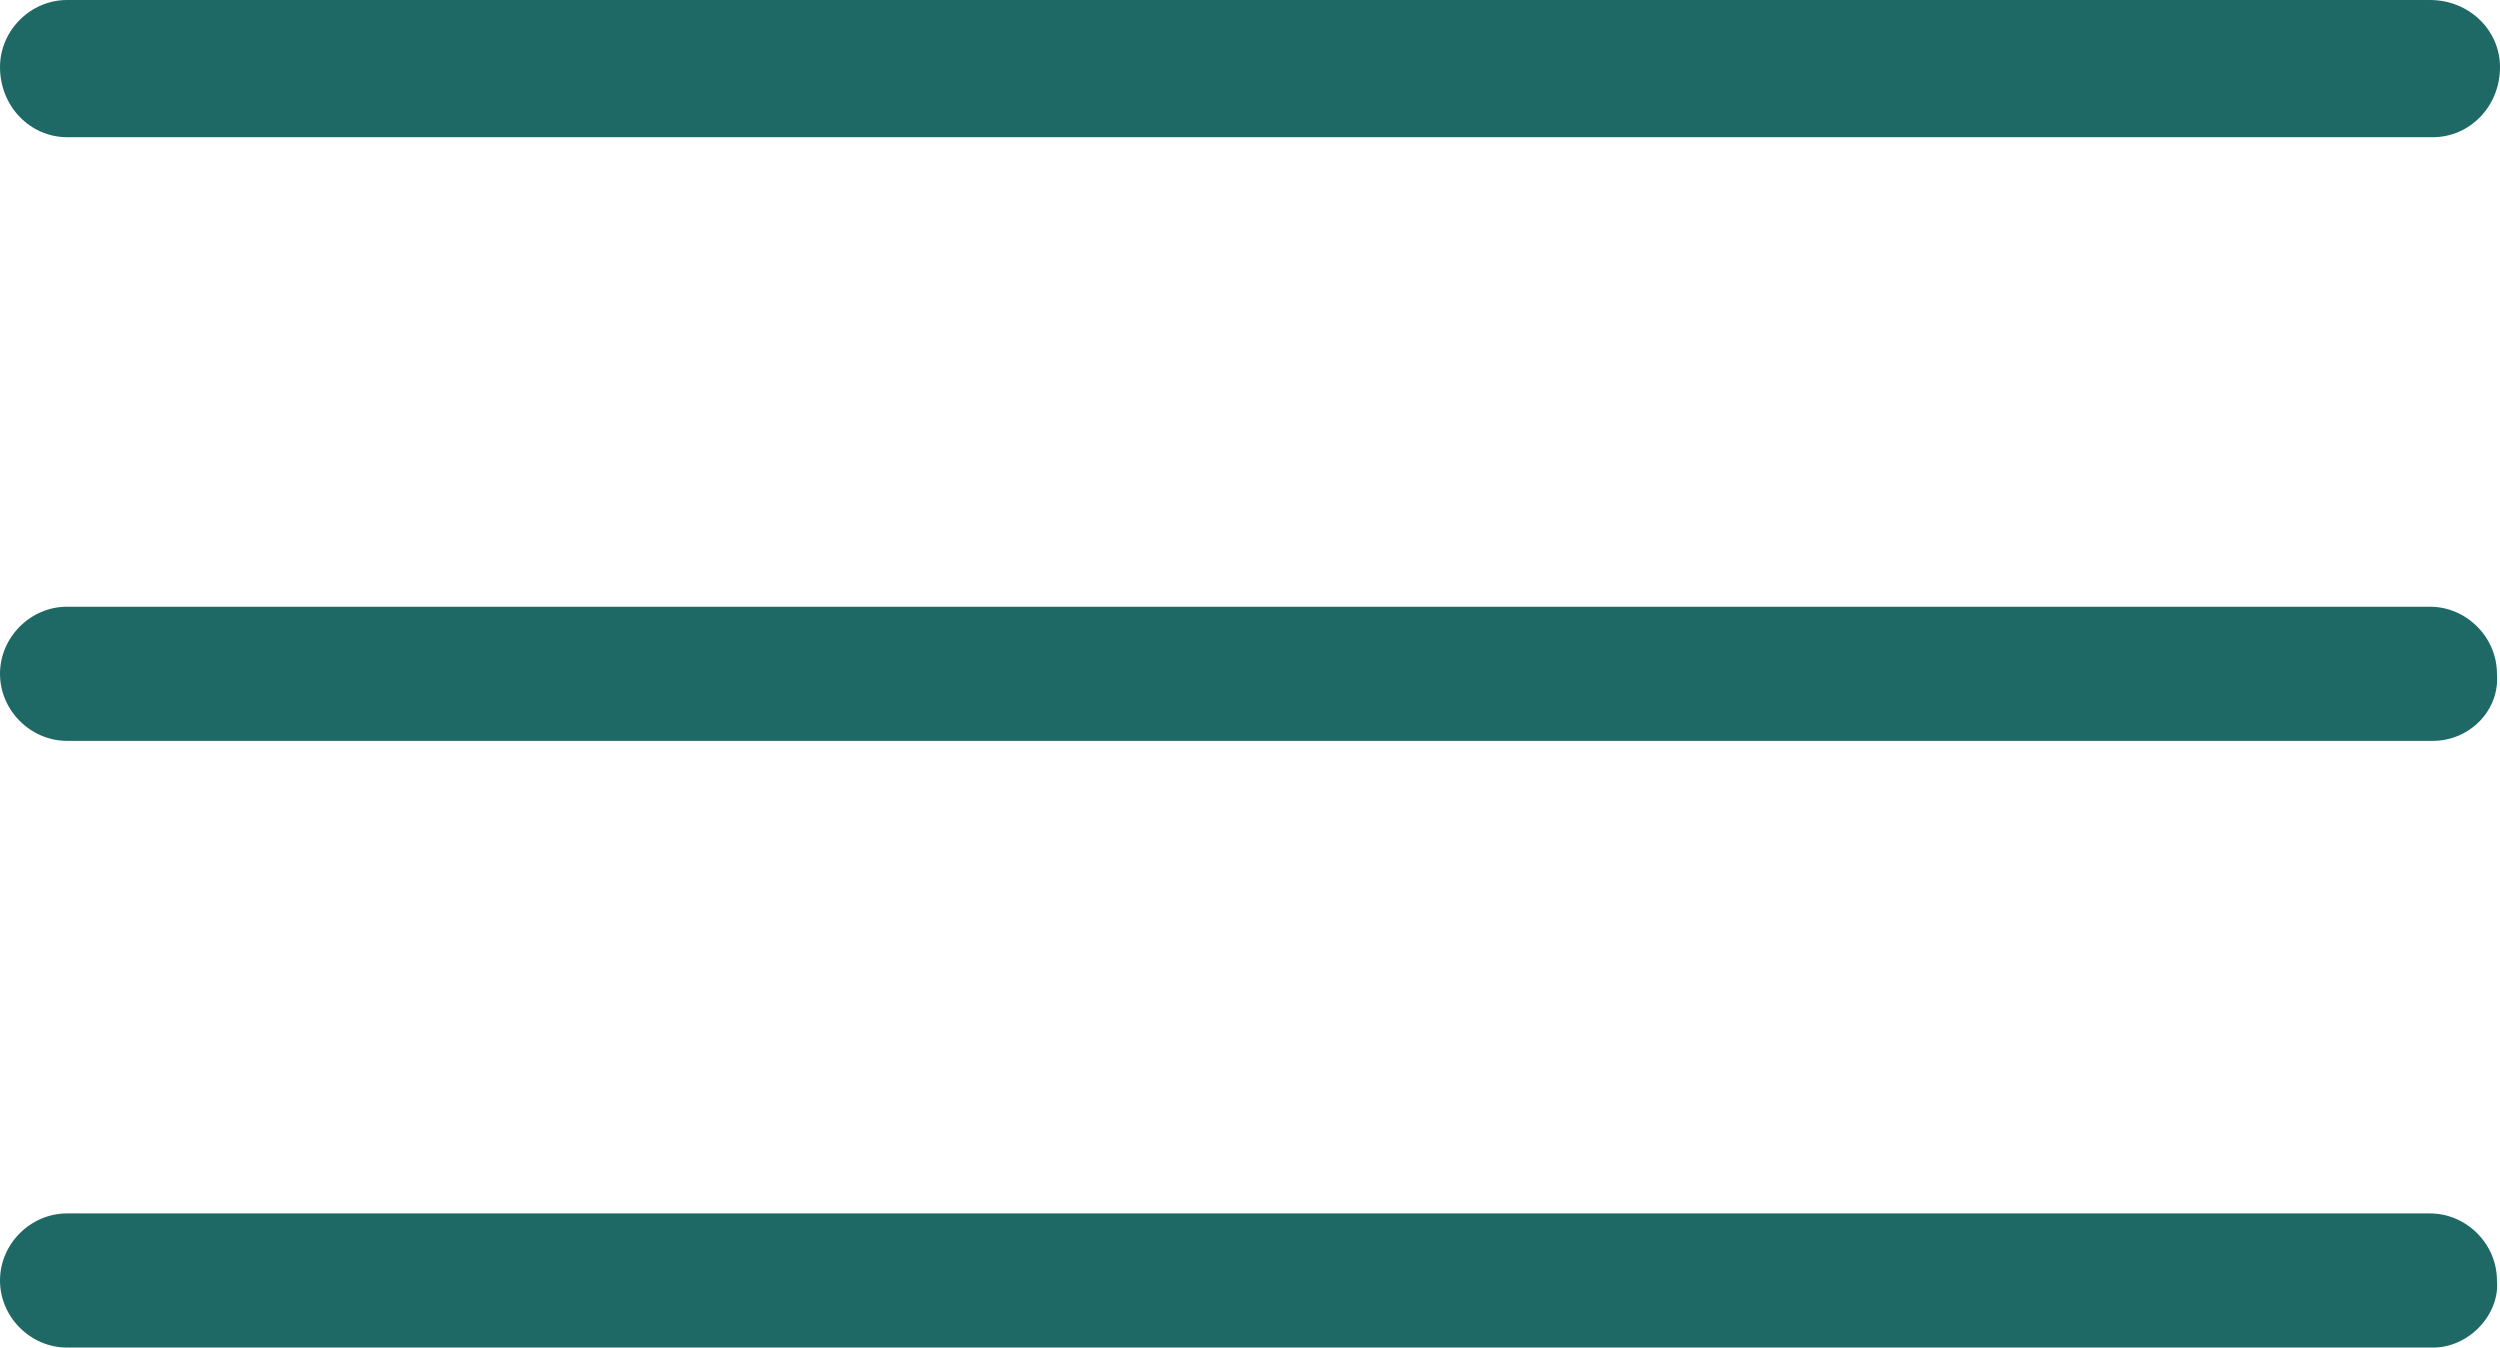 <?xml version="1.0" encoding="utf-8"?>
<!-- Generator: Adobe Illustrator 24.3.0, SVG Export Plug-In . SVG Version: 6.00 Build 0)  -->
<svg version="1.1" id="圖層_1" xmlns="http://www.w3.org/2000/svg" xmlns:xlink="http://www.w3.org/1999/xlink" x="0px" y="0px"
	 viewBox="0 0 82 44.2" style="enable-background:new 0 0 82 44.2;" xml:space="preserve">
<style type="text/css">
	.st0{fill:#1E6965;}
</style>
<g>
	<path class="st0" d="M79.8,4.5H2.2C1,4.5,0,3.5,0,2.2l0,0C0,1,1,0,2.2,0h77.5C81,0,82,1,82,2.2l0,0C82,3.5,81,4.5,79.8,4.5z"/>
	<path class="st0" d="M79.8,24.3H2.2c-1.2,0-2.2-1-2.2-2.2l0,0c0-1.2,1-2.2,2.2-2.2h77.5c1.2,0,2.2,1,2.2,2.2l0,0
		C82,23.3,81,24.3,79.8,24.3z"/>
	<path class="st0" d="M79.8,44.2H2.2c-1.2,0-2.2-1-2.2-2.2l0,0c0-1.2,1-2.2,2.2-2.2h77.5c1.2,0,2.2,1,2.2,2.2l0,0
		C82,43.1,81,44.2,79.8,44.2z"/>
</g>
</svg>
